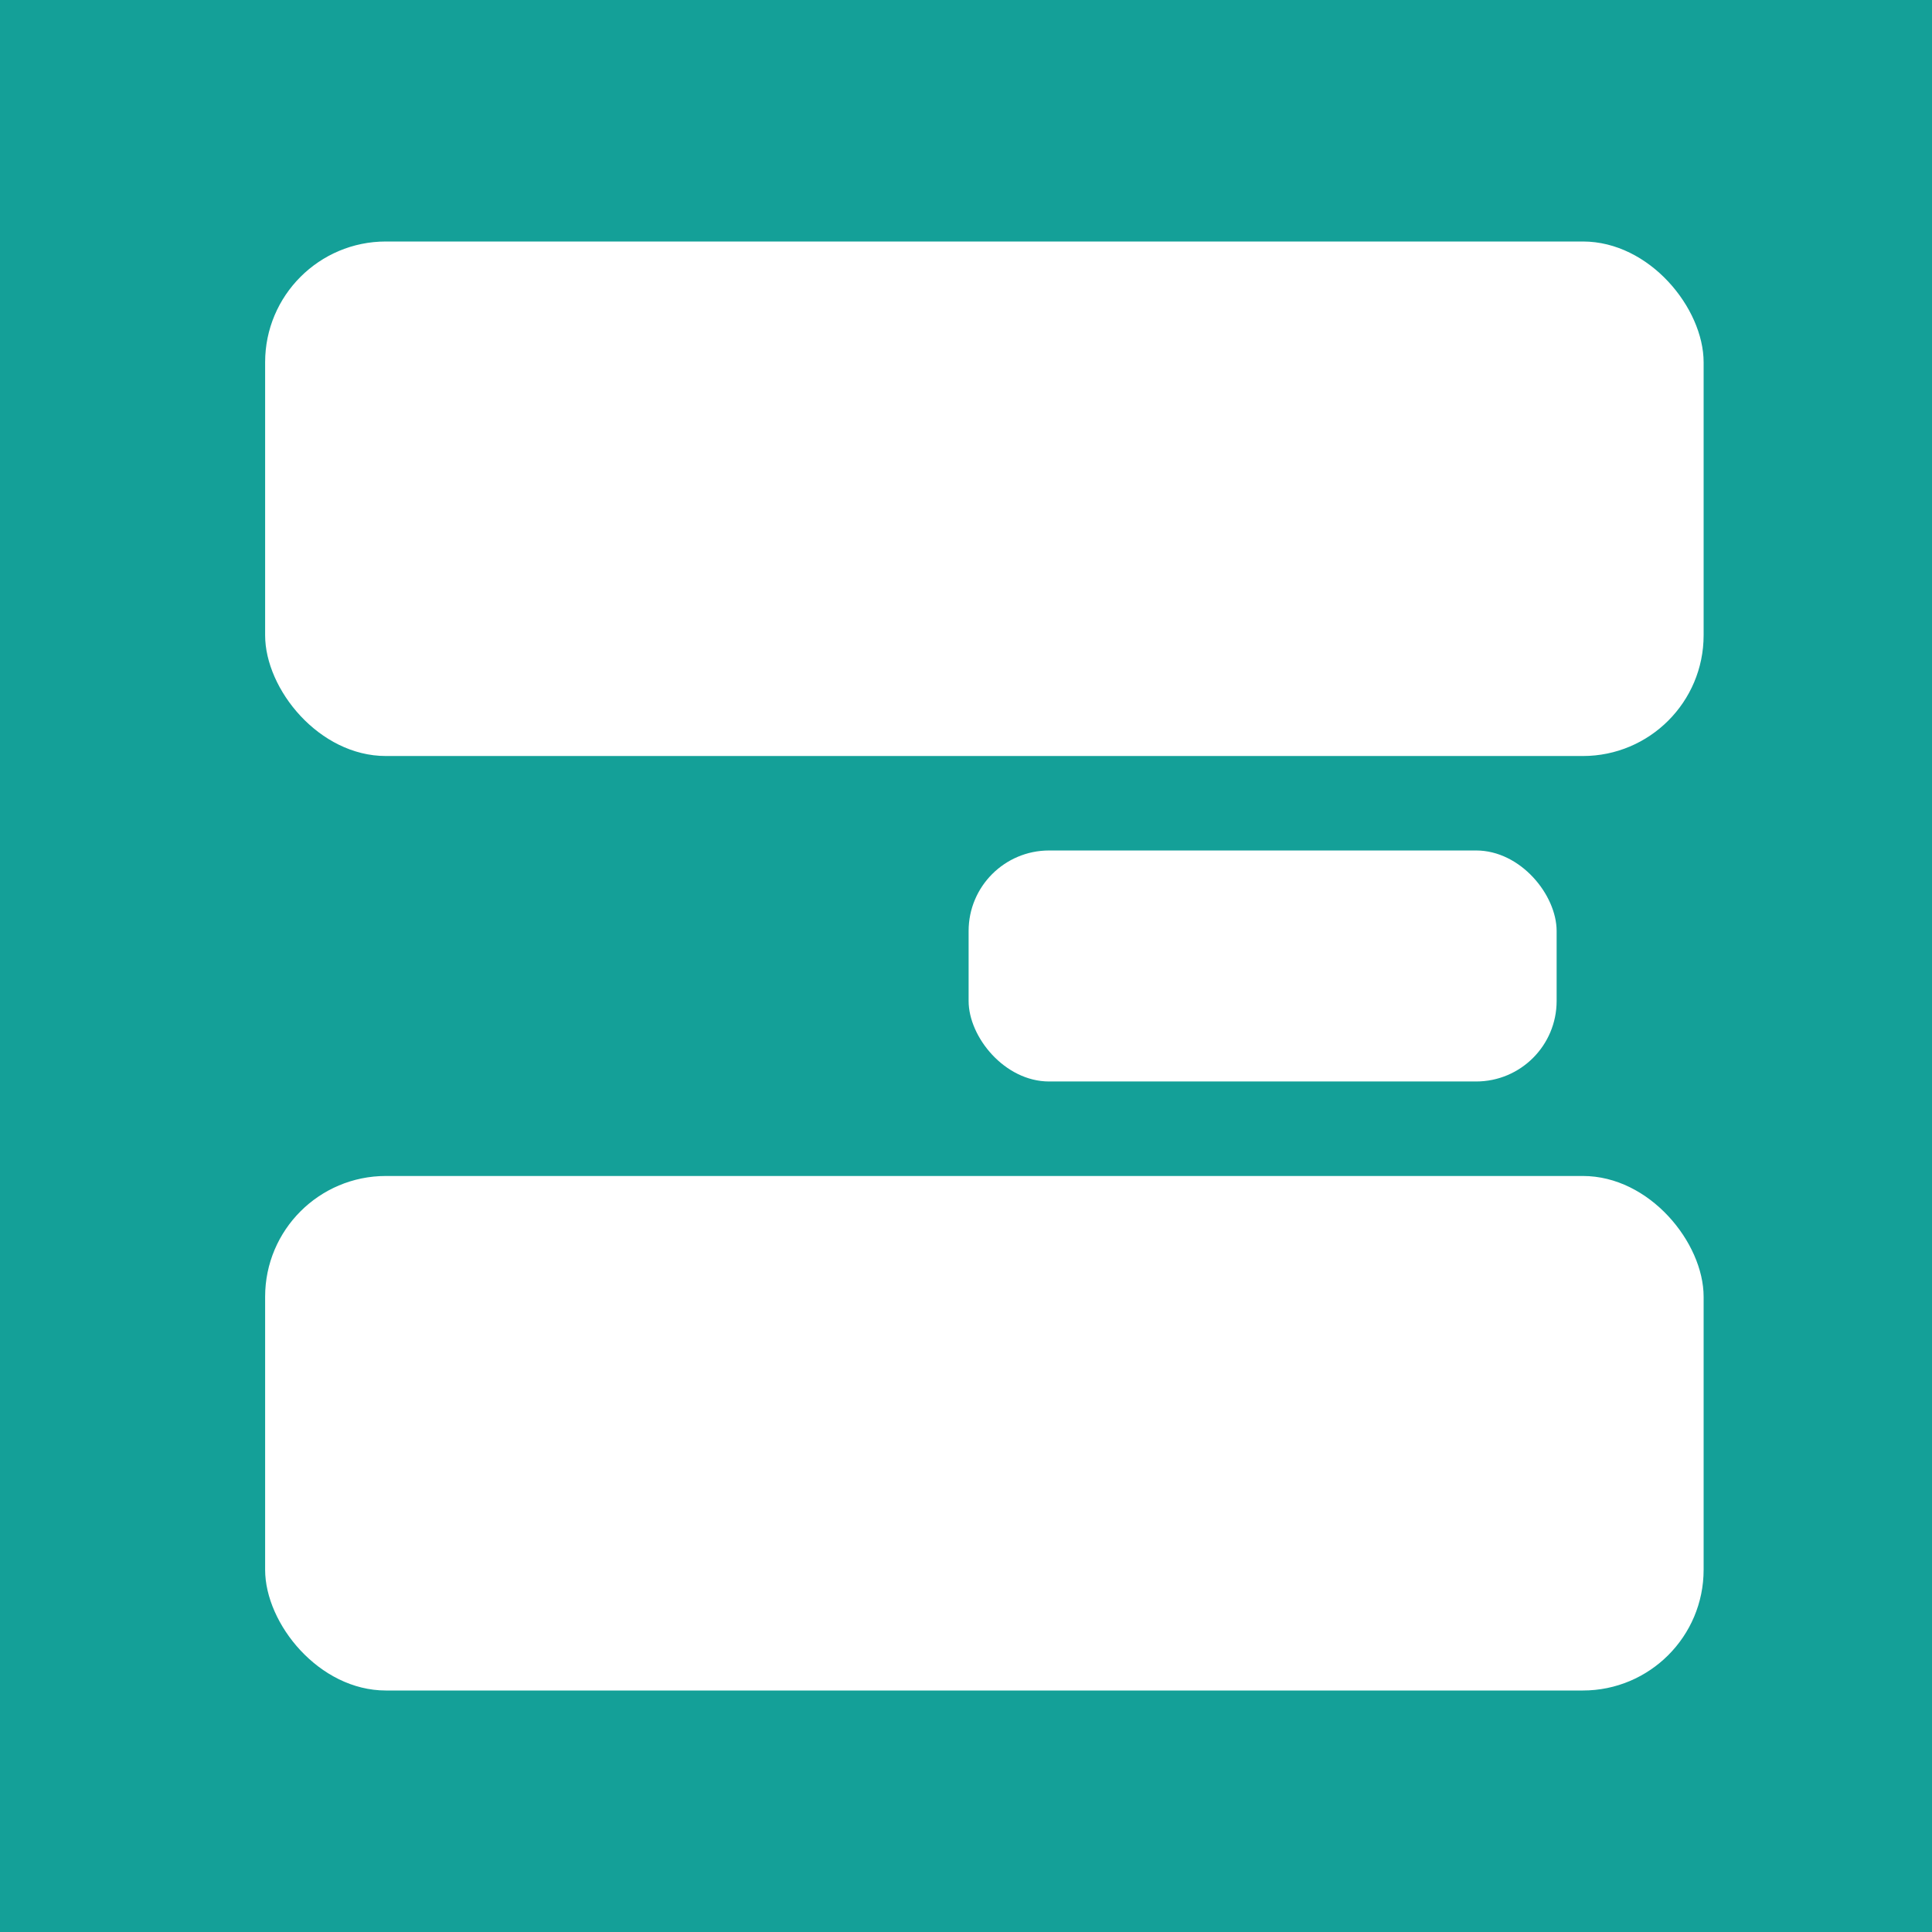 <?xml version="1.0" encoding="UTF-8"?>
<svg width="48px" height="48px" viewBox="0 0 48 48" version="1.1" xmlns="http://www.w3.org/2000/svg" xmlns:xlink="http://www.w3.org/1999/xlink">
    <title>favicon</title>
    <g id="favicon" stroke="none" stroke-width="1" fill="none" fill-rule="evenodd">
        <rect id="Rectangle" fill="#14A098" x="0" y="0" width="48" height="48"></rect>
        <g id="logo" transform="translate(6.587, 6)" fill="#FFFFFF">
            <rect id="Rectangle" x="0" y="0" width="35.739" height="12.783" rx="3"></rect>
            <rect id="Rectangle-Copy" x="0" y="23.217" width="35.739" height="12.783" rx="3"></rect>
            <rect id="Rectangle" x="17.478" y="15.13" width="14.609" height="5.739" rx="2"></rect>
        </g>
    </g>
</svg>